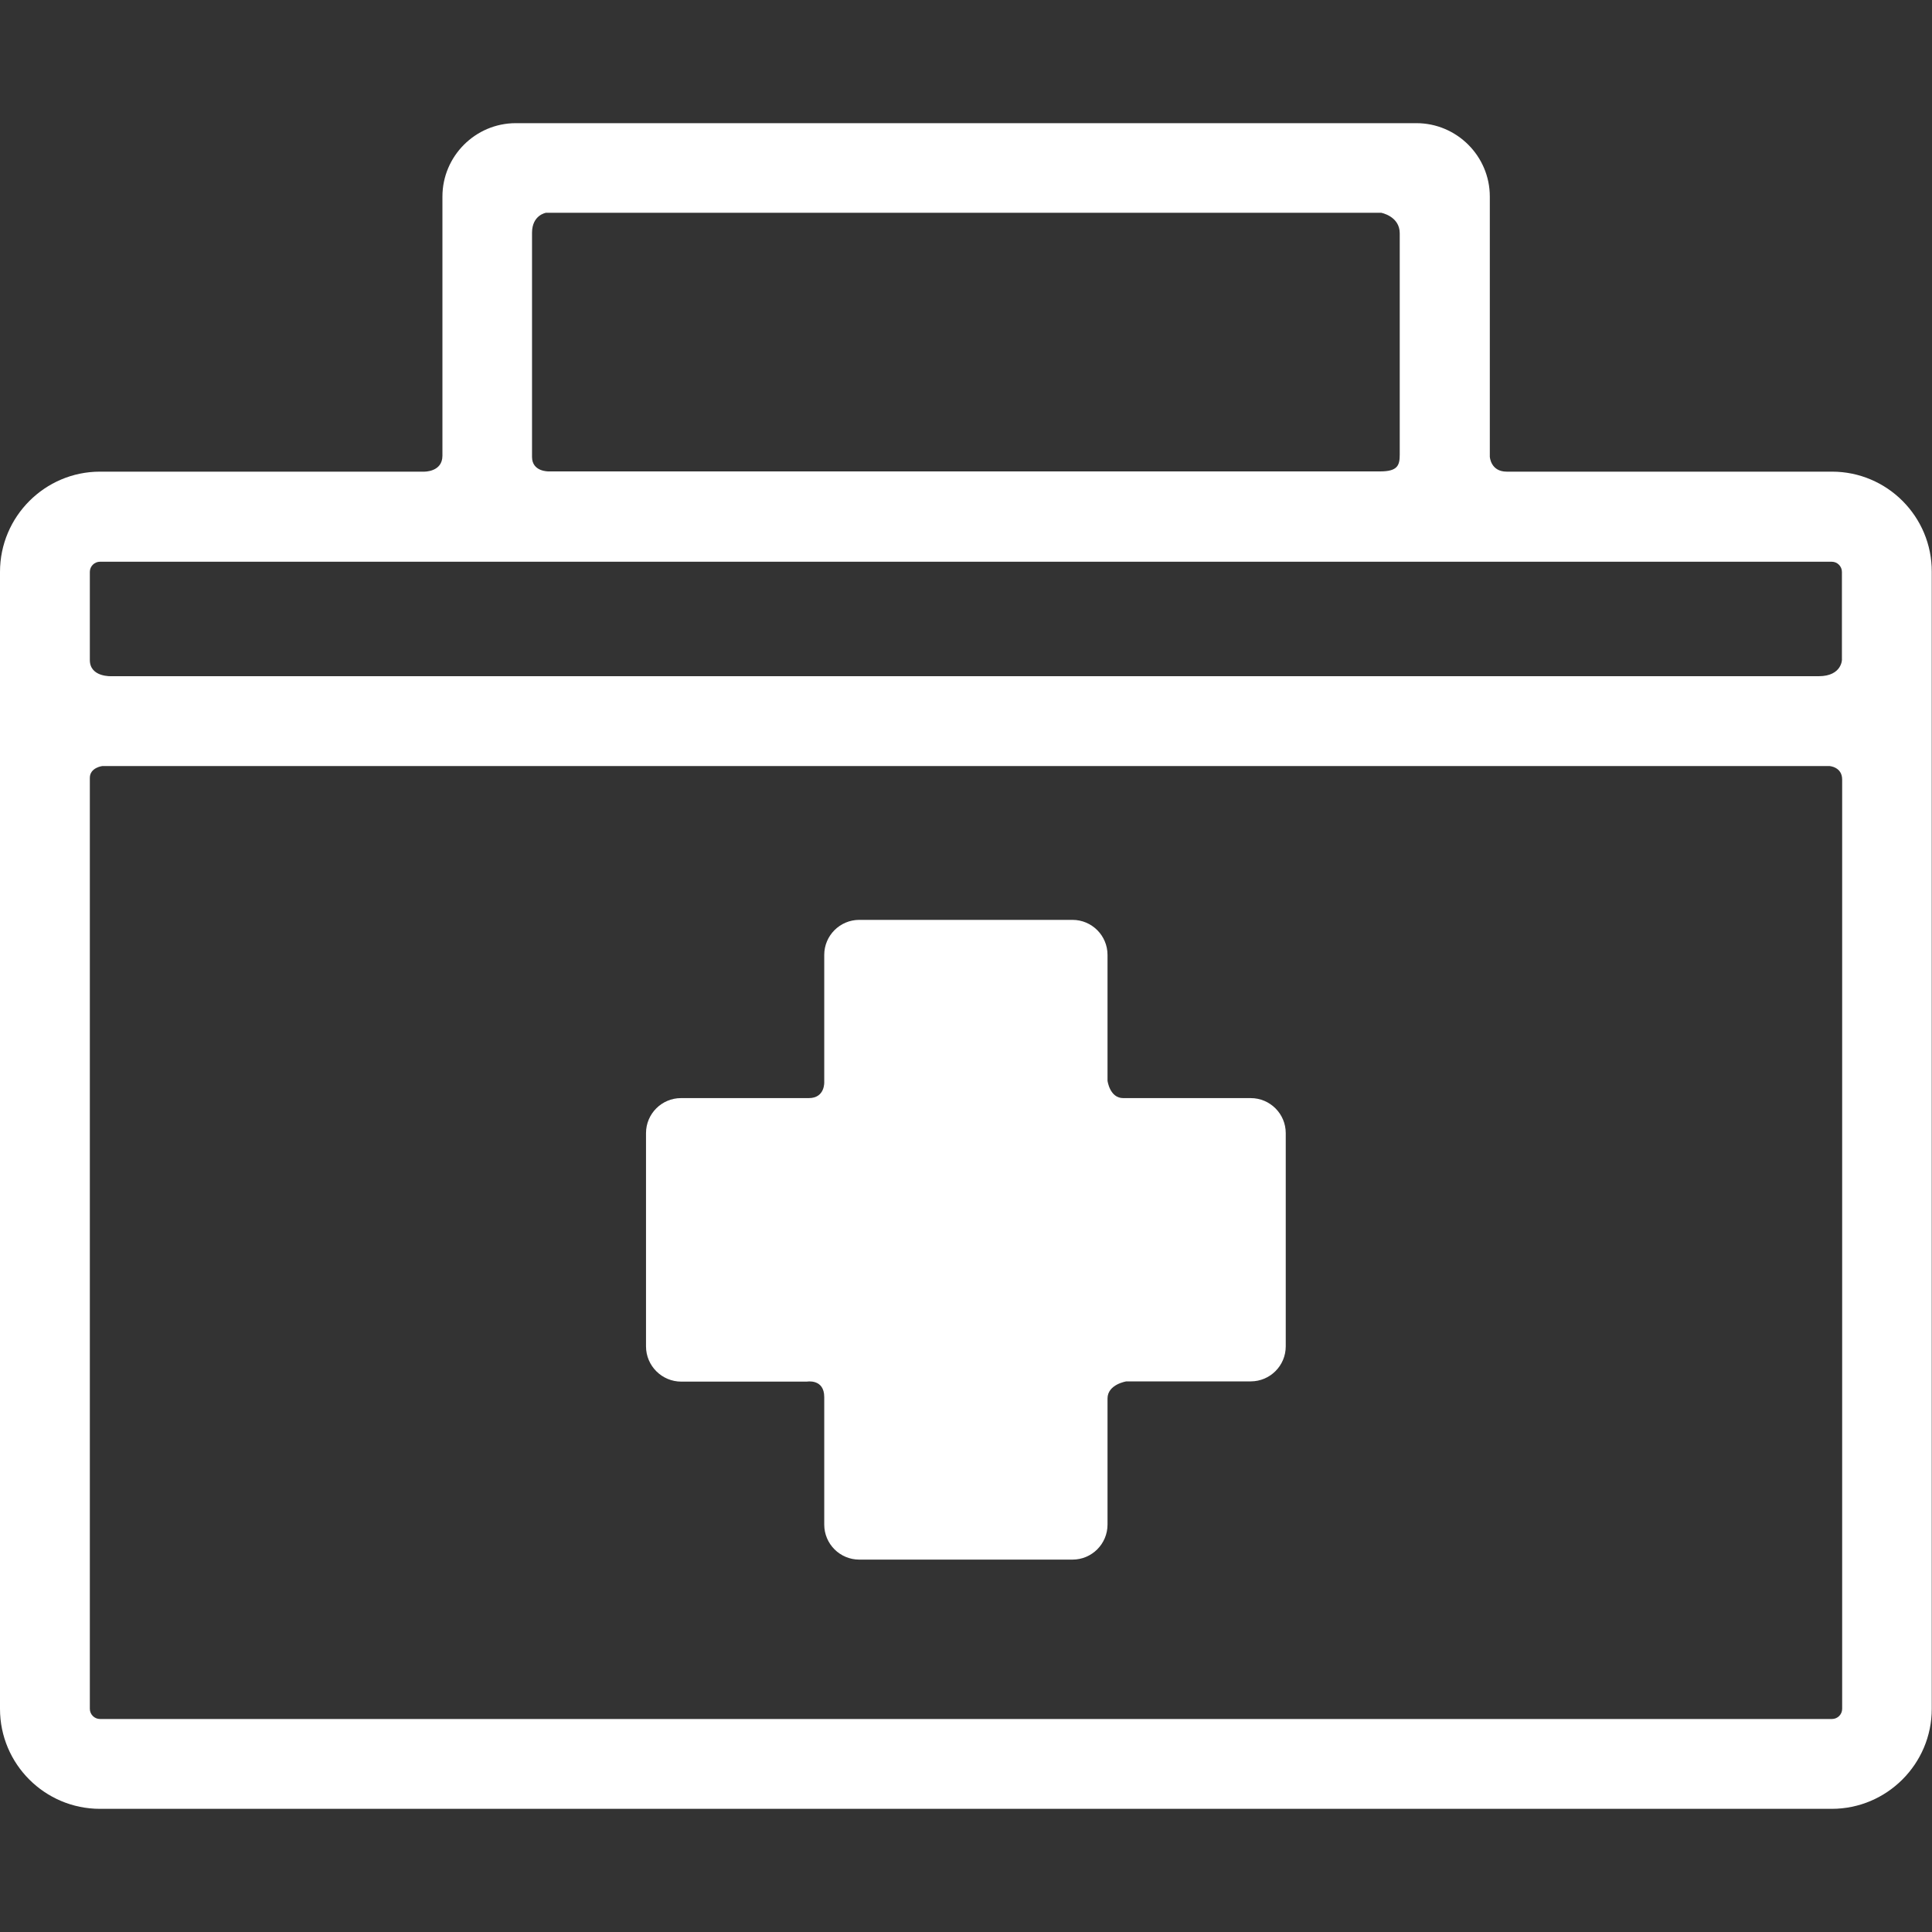 <?xml version="1.0" encoding="utf-8"?>
<!-- Generator: Adobe Illustrator 24.1.2, SVG Export Plug-In . SVG Version: 6.00 Build 0)  -->
<svg version="1.1" id="Capa_1" xmlns="http://www.w3.org/2000/svg" xmlns:xlink="http://www.w3.org/1999/xlink" x="0px" y="0px"
	 viewBox="0 0 800 800" style="enable-background:new 0 0 800 800;" xml:space="preserve">
<rect x="0" y="0" width="800" height="800" fill="#333333" stroke="none"/>
<style type="text/css">
	.st0{fill:#FFFFFF;}
</style>
<g>
	<g>
		<path class="st0" d="M282.1,572.1h52c0,0,7.2-1.3,7.2,6.4c0,13.2,0,52.8,0,52.8c0,8,6.5,14.5,14.5,14.5h88.3
			c8,0,14.5-6.5,14.5-14.5c0,0,0-39.2,0-52.2c0-5.9,7.8-7.1,7.8-7.1h51.5c8,0,14.5-6.5,14.5-14.5v-88.3c0-8-6.5-14.5-14.5-14.5
			c0,0-39.6,0-52.8,0c-5.6,0-6.5-7.2-6.5-7.2v-52.1c0-8-6.5-14.5-14.5-14.5h-88.3c-8,0-14.5,6.5-14.5,14.5V448c0,0,0.4,6.7-6.4,6.7
			c-13.2,0-52.9,0-52.9,0c-8,0-14.5,6.5-14.5,14.5v88.3C267.5,565.6,274.1,572.1,282.1,572.1z"/>
		<path class="st0" d="M758.6,195.3c0,0-101,0-134.7,0c-6.7,0-7-6.2-7-6.2V81.4c0-16.8-13.7-30.4-30.4-30.4H213.6
			c-16.8,0-30.4,13.7-30.4,30.4c0,0,0,80.5,0,107.3c0,6.8-7.6,6.6-7.6,6.6H41.4C18.6,195.3,0,213.9,0,236.8v470.8
			C0,730.5,18.6,749,41.4,749h717.1c22.8,0,41.4-18.6,41.4-41.4V236.8C800,213.9,781.4,195.3,758.6,195.3z M220.3,96.4
			c0-7.4,5.8-8.3,5.8-8.3h345.8c0,0,7.7,1.4,7.7,8.5c0,20.1,0,72.8,0,91.7c0,4.4-0.9,6.9-8.1,6.9c-86.1,0-344.3,0-344.3,0
			s-6.9,0.2-6.9-6C220.3,166.1,220.3,121.2,220.3,96.4z M762.8,707.6c0,2.3-1.9,4.2-4.2,4.2H41.4c-2.3,0-4.2-1.9-4.2-4.2
			c0,0,0-289.1,0-385.5c0-4.3,5.2-4.9,5.2-4.9h715.1c0,0,5.3,0.3,5.3,5.6C762.8,419,762.8,707.6,762.8,707.6z M753.1,280
			c-176.7,0-706.9,0-706.9,0s-9,0.5-9-6.7c0-9.1,0-36.5,0-36.5c0-2.3,1.9-4.2,4.2-4.2h717.1c2.3,0,4.2,1.9,4.2,4.2v36.1
			C762.8,272.9,762.8,280,753.1,280z"/>
	</g>
</g>
</svg>
